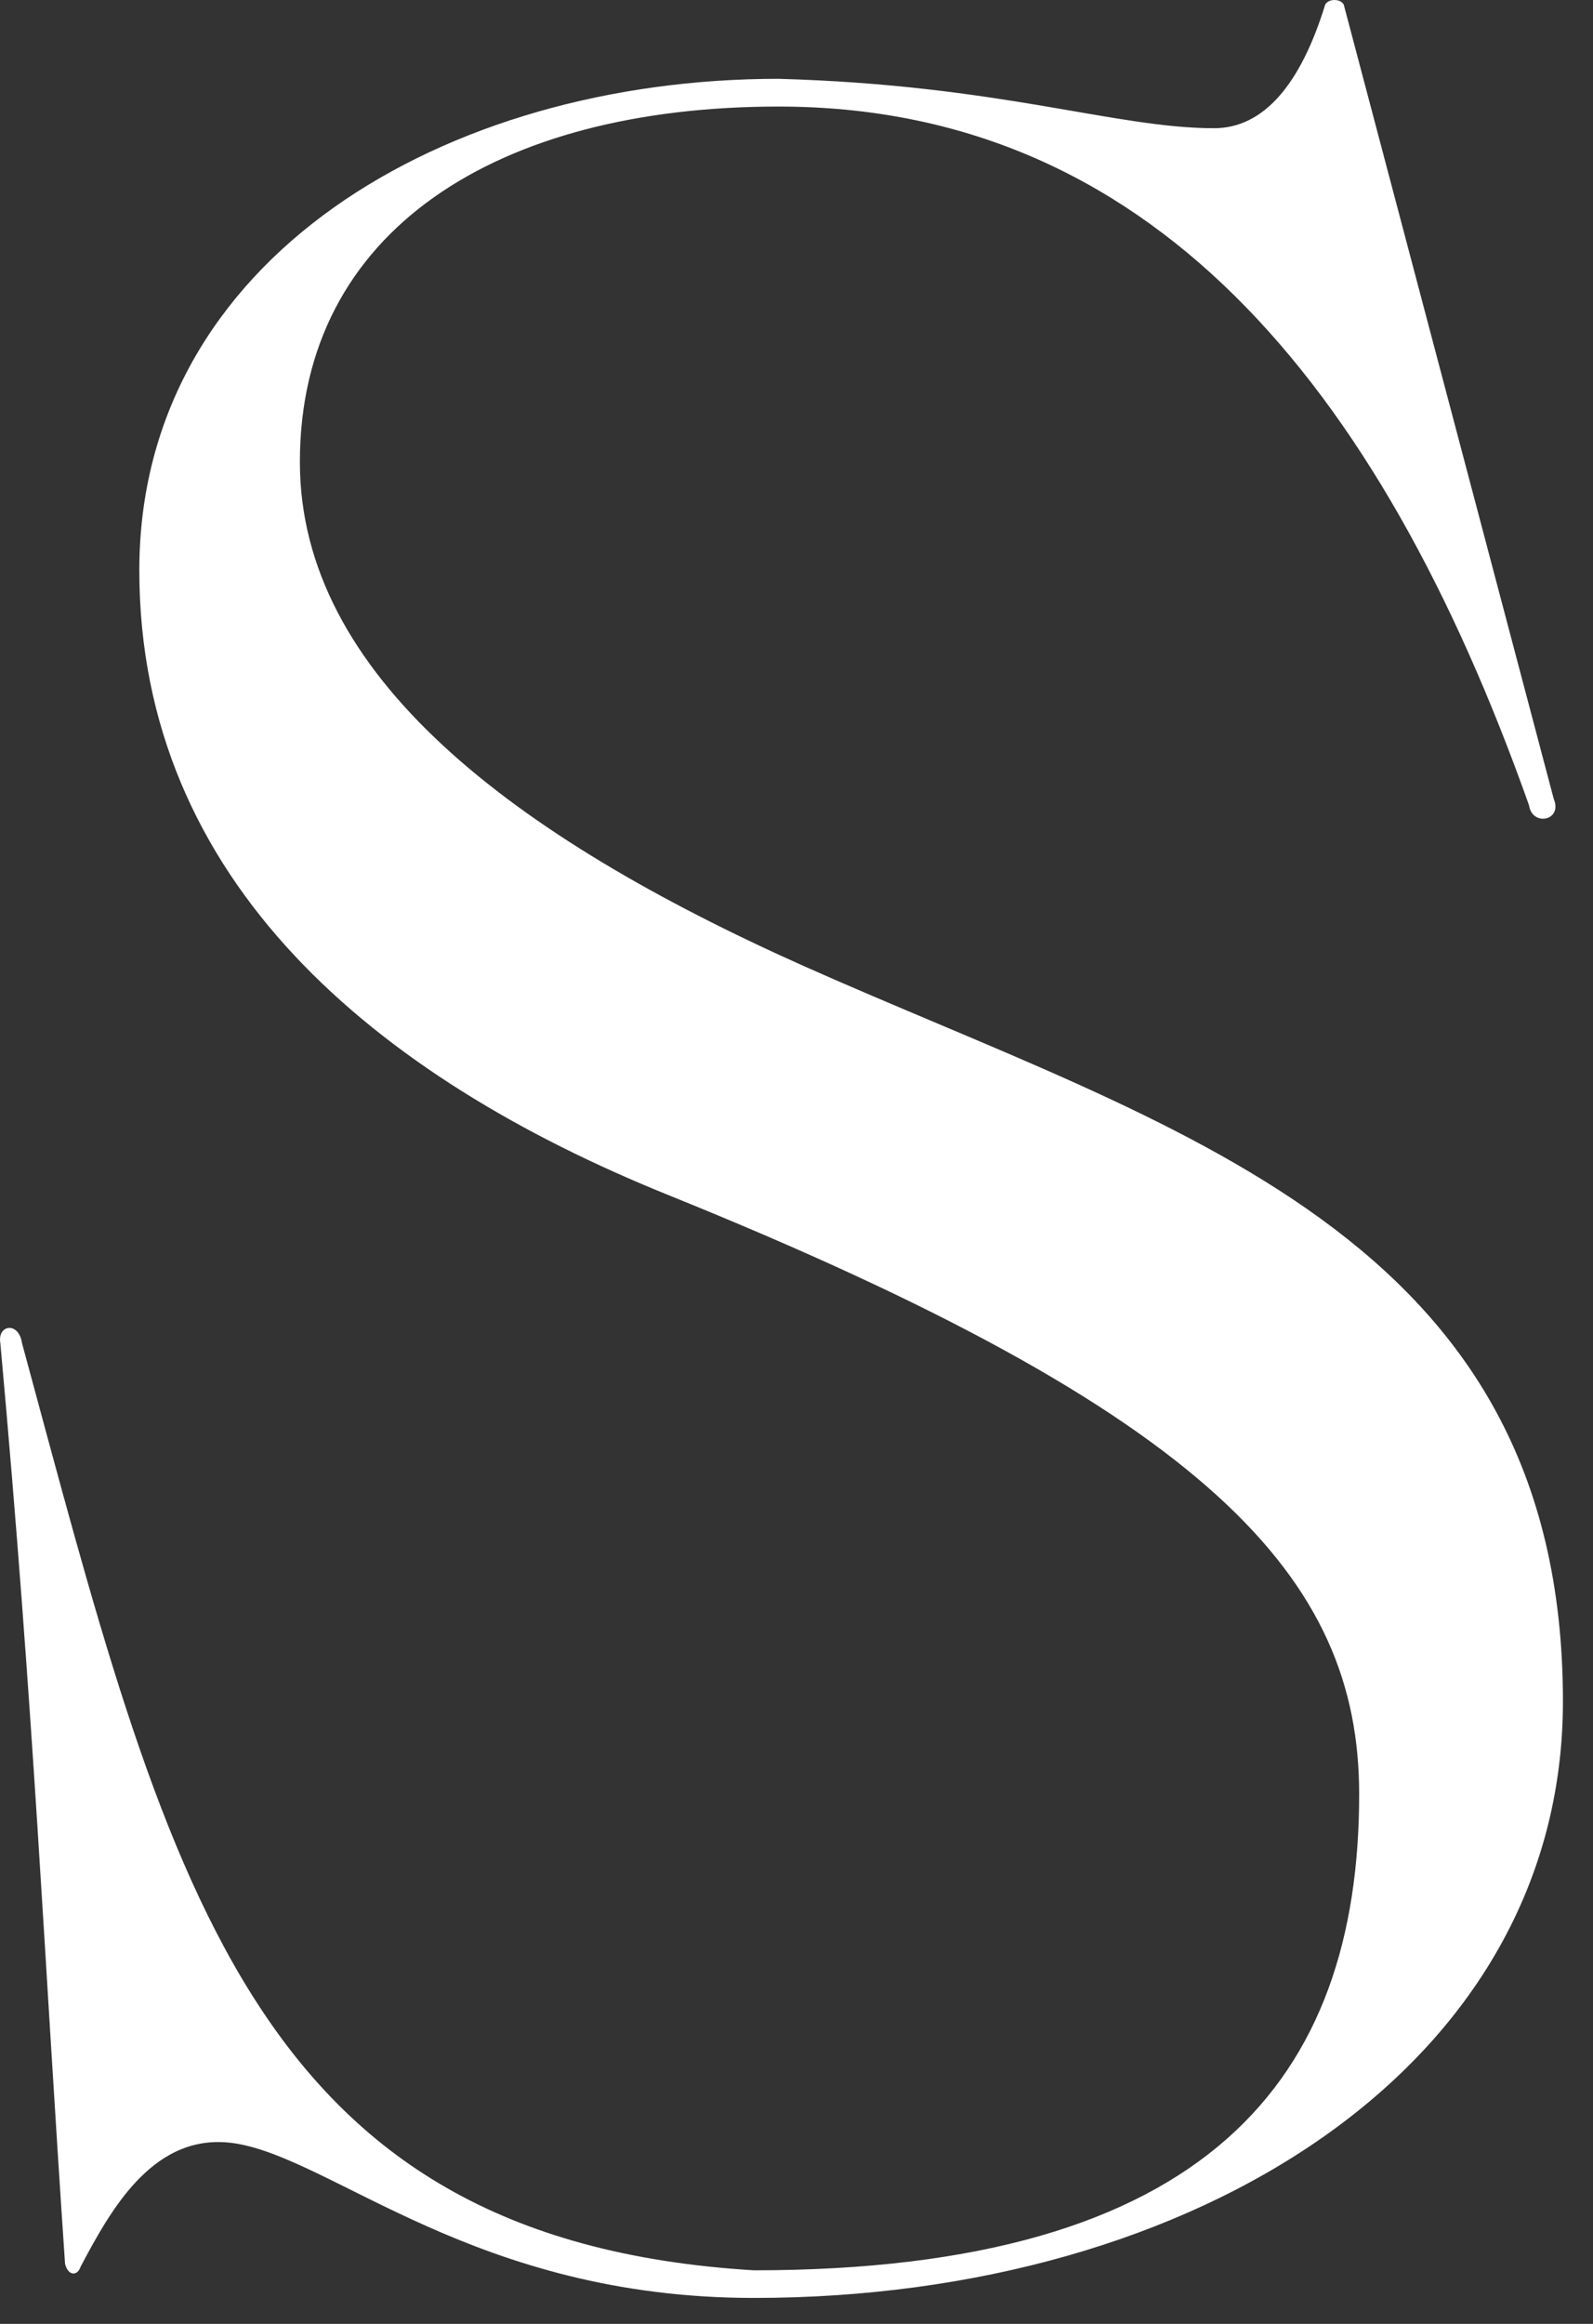 <?xml version="1.0" encoding="utf-8"?>
<svg xmlns="http://www.w3.org/2000/svg" fill="none" height="100%" overflow="visible" preserveAspectRatio="none" style="display: block;" viewBox="0 0 24 35" width="100%">
<rect x="0" y="0" width="24" height="35" fill="#333333" stroke="none"/>
<path d="M20.477 27.024C20.477 23.764 18.244 21.298 10.055 17.993C5.681 16.224 2.099 13.292 2.099 8.589C2.099 3.886 6.706 1.187 11.73 1.187C15.08 1.281 16.801 1.931 18.291 1.931C19.034 1.931 19.593 1.279 19.965 0.07C20.012 -0.023 20.198 -0.023 20.245 0.07L23.409 12.034C23.547 12.361 23.083 12.454 23.036 12.128C20.756 5.703 17.266 1.605 11.73 1.605C7.496 1.605 4.518 3.466 4.518 6.958C4.518 10.171 7.729 12.591 12.101 14.546C17.639 17.012 23.547 18.55 23.547 25.625C23.547 31.119 18.009 34.609 11.357 34.609C7.17 34.609 5.029 32.513 3.54 32.281C2.329 32.096 1.679 33.258 1.213 34.142C1.166 34.281 1.027 34.281 0.98 34.095C0.657 29.352 0.516 25.86 0.005 20.227C-0.042 19.948 0.284 19.901 0.331 20.227C2.517 28.282 3.727 33.729 11.357 34.193C18.197 34.193 20.477 31.307 20.477 27.024Z" fill="white" id="Vector"/>
</svg>